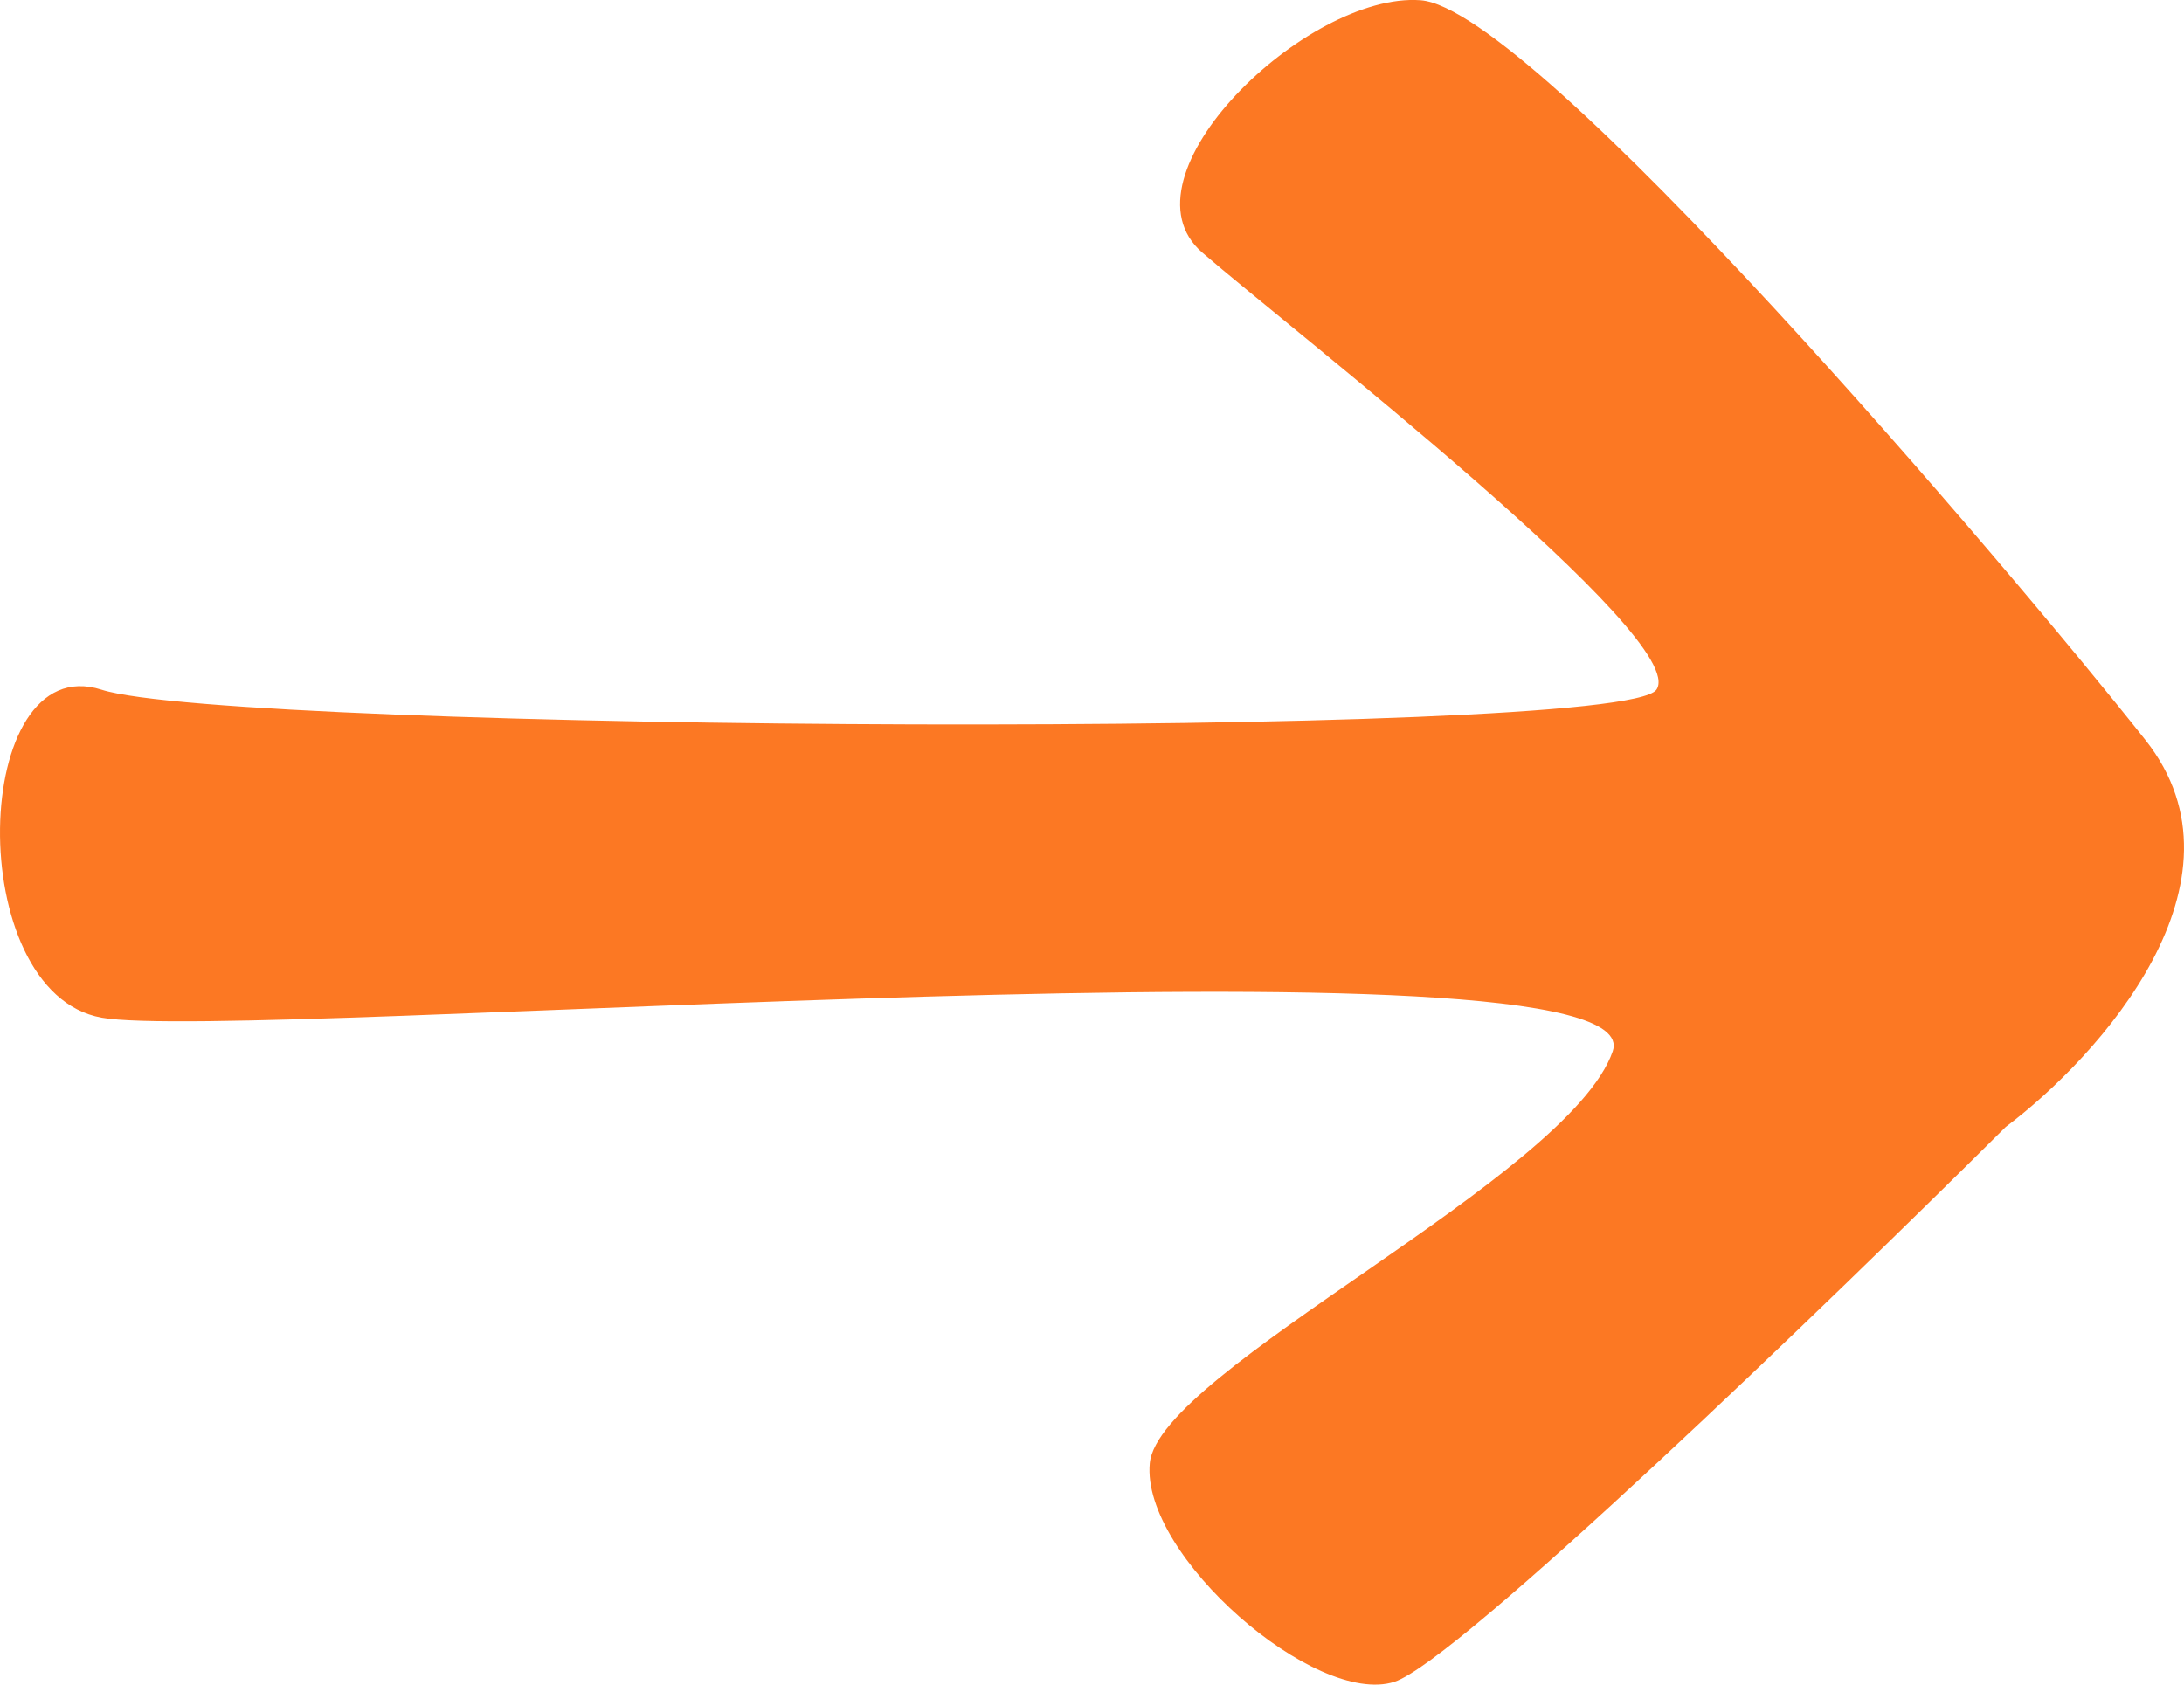 <?xml version="1.0" encoding="UTF-8"?> <svg xmlns="http://www.w3.org/2000/svg" width="35" height="27" viewBox="0 0 35 27" fill="none"> <path d="M34.384 11.863C36.175 14.127 33.637 16.938 32.144 18.061C29.298 20.891 23.353 26.632 22.345 26.955C21.085 27.359 18.286 24.934 18.426 23.452C18.566 21.969 25.145 18.87 25.845 16.849C26.545 14.827 3.867 16.714 1.628 16.31C-0.612 15.905 -0.472 10.38 1.628 11.054C3.727 11.728 25.985 11.863 26.545 11.054C27.105 10.246 20.665 5.26 19.266 4.047C17.866 2.834 20.945 -0.13 22.765 0.004C24.585 0.139 32.144 9.033 34.384 11.863Z" fill="#FC7823"></path> </svg> 